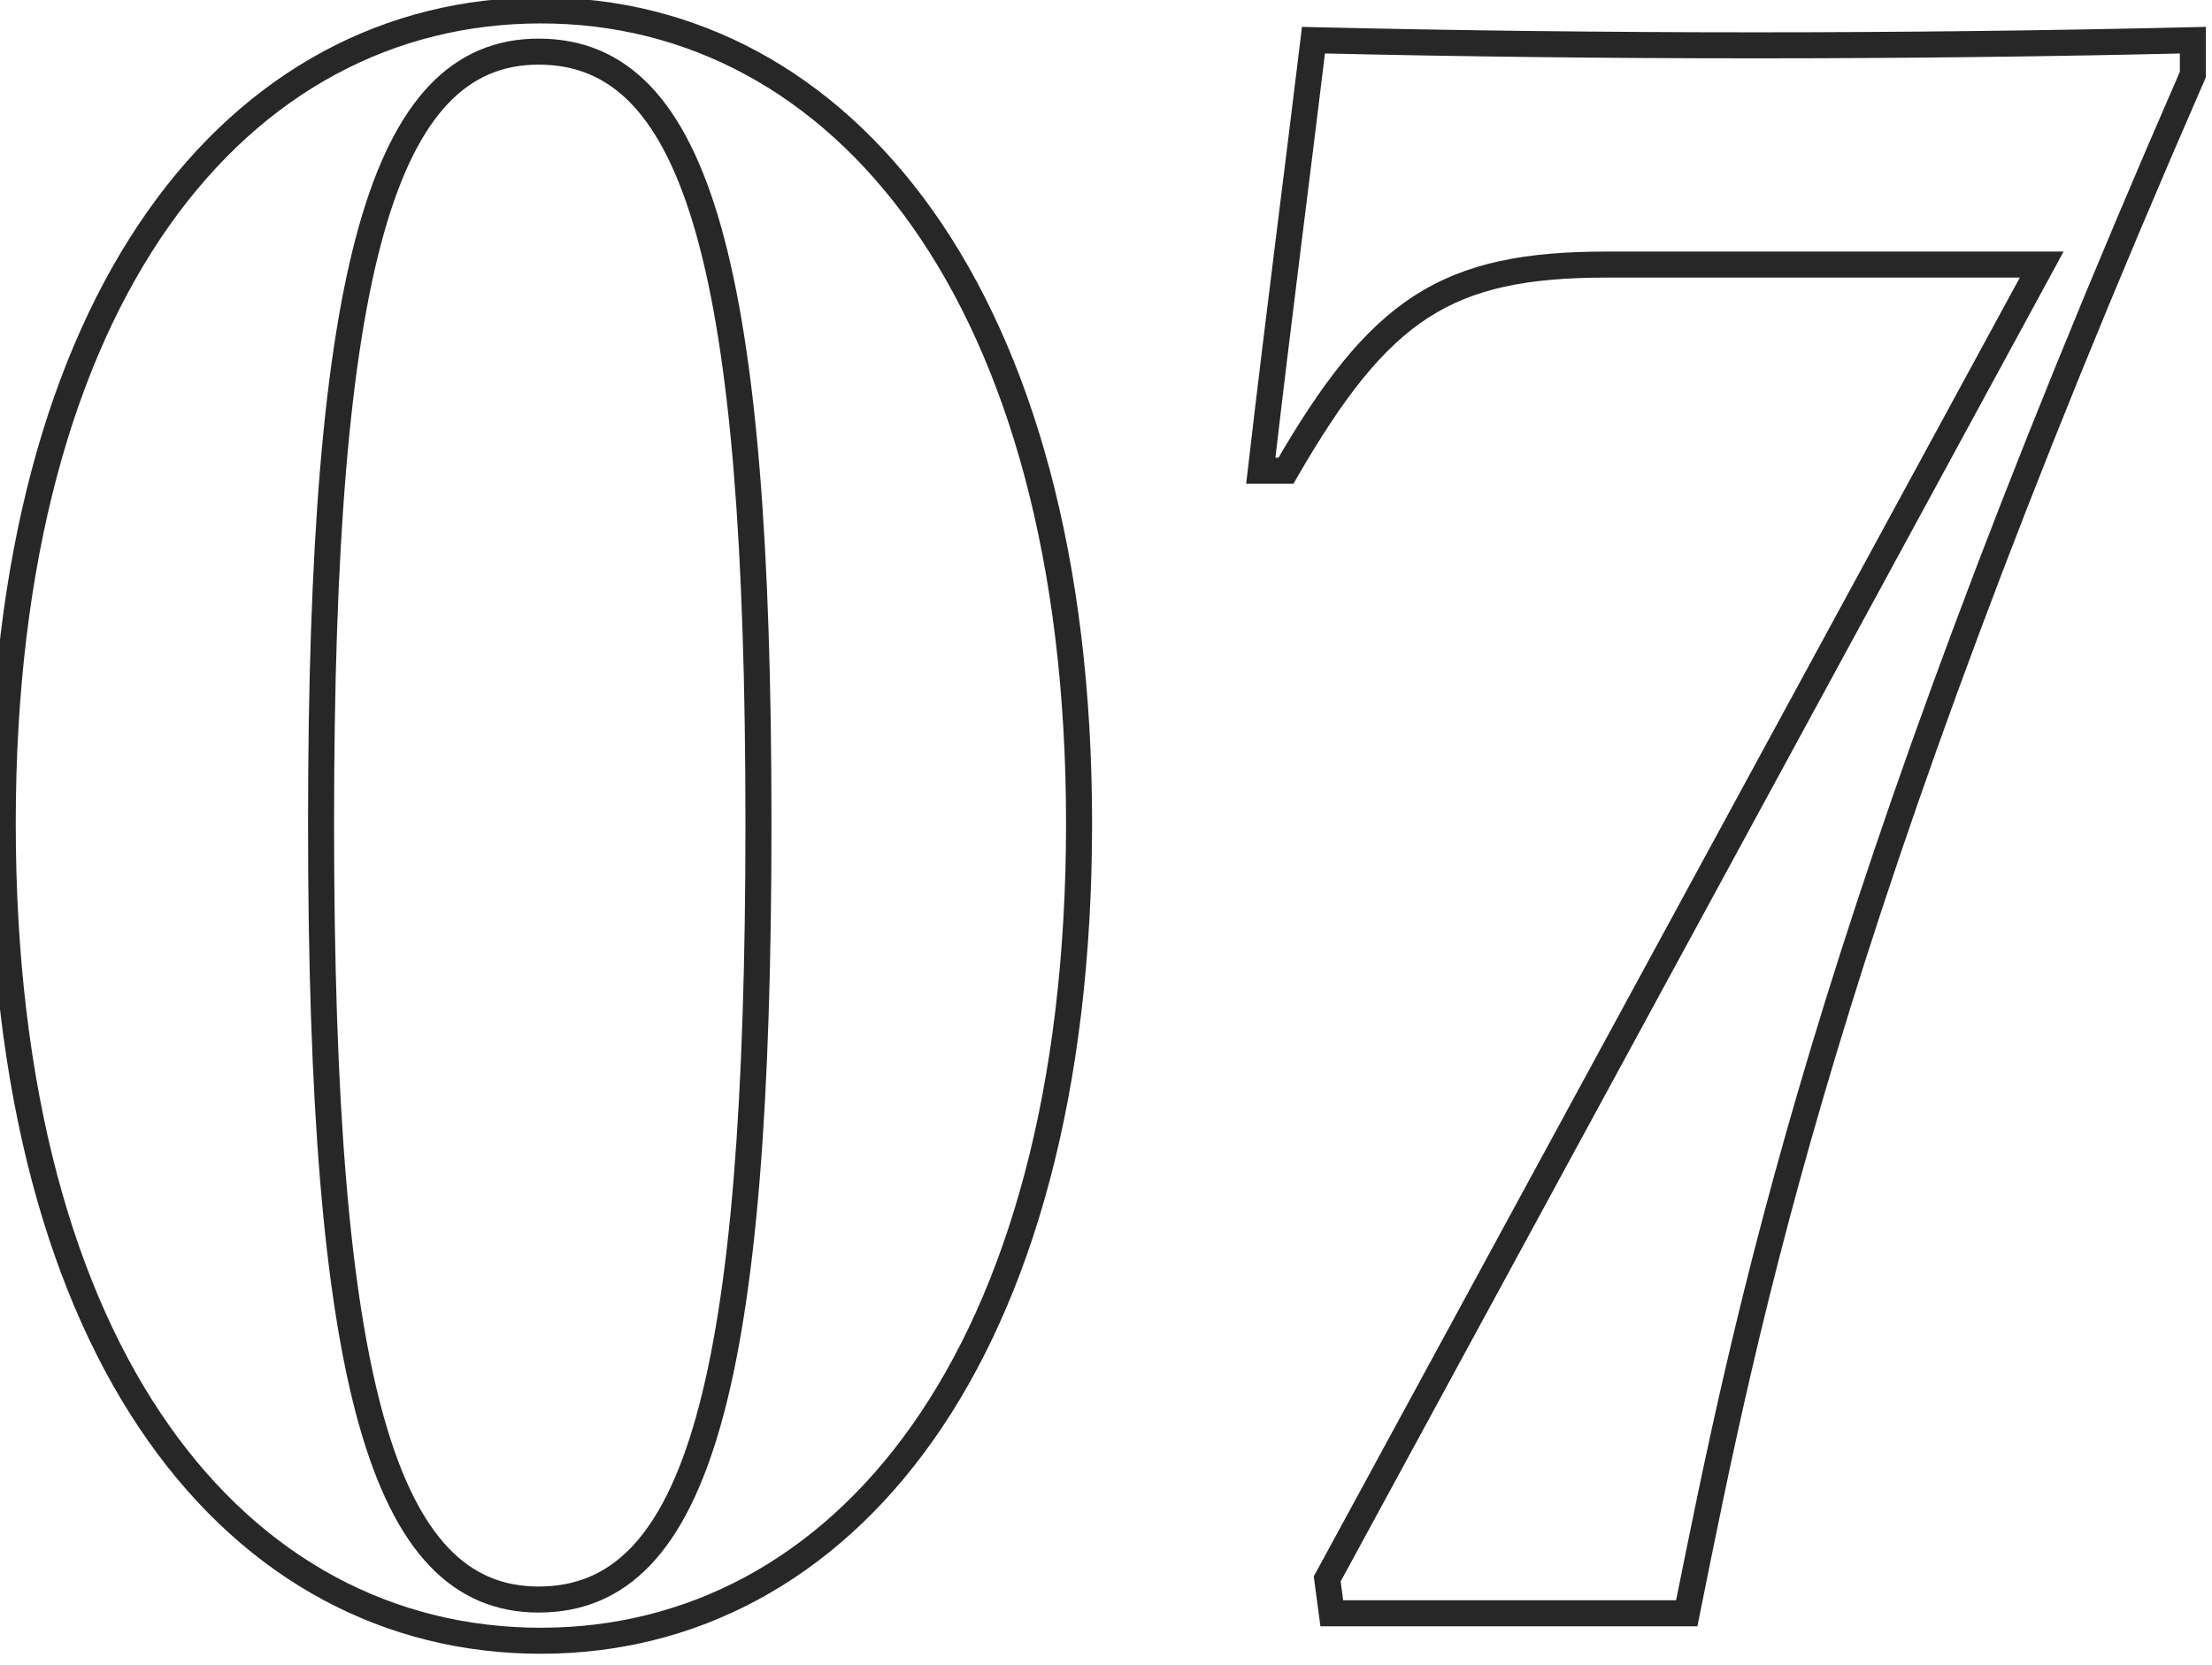 <svg width="85" height="64" viewBox="0 0 85 64" fill="none" xmlns="http://www.w3.org/2000/svg">
<path d="M20.785 62.556C15.151 62.556 10.129 59.938 6.498 54.782C2.857 49.612 0.605 41.87 0.605 31.64H-0.395C-0.395 42.002 1.884 49.968 5.68 55.358C9.485 60.761 14.803 63.556 20.785 63.556V62.556ZM0.605 31.64C0.605 21.544 2.857 13.845 6.497 8.685C10.129 3.539 15.152 0.9 20.785 0.9V-0.1C14.802 -0.1 9.484 2.717 5.68 8.109C1.885 13.487 -0.395 21.409 -0.395 31.64H0.605ZM20.785 0.9C26.373 0.9 31.396 3.538 35.04 8.686C38.691 13.846 40.965 21.544 40.965 31.64H41.965C41.965 21.407 39.662 13.486 35.856 8.108C32.041 2.718 26.724 -0.1 20.785 -0.1V0.9ZM40.965 31.64C40.965 41.869 38.691 49.611 35.039 54.782C31.397 59.939 26.374 62.556 20.785 62.556V63.556C26.723 63.556 32.041 60.761 35.856 55.358C39.663 49.969 41.965 42.003 41.965 31.64H40.965ZM20.697 61.972C22.368 61.972 23.798 61.392 24.976 60.164C26.138 58.954 27.03 57.141 27.712 54.71C29.075 49.852 29.645 42.333 29.645 31.64H28.645C28.645 42.331 28.071 49.727 26.749 54.44C26.089 56.794 25.255 58.43 24.255 59.472C23.272 60.496 22.105 60.972 20.697 60.972V61.972ZM29.645 31.64C29.645 21.035 29.075 13.559 27.712 8.723C27.03 6.304 26.137 4.496 24.976 3.289C23.797 2.064 22.368 1.484 20.697 1.484V2.484C22.106 2.484 23.272 2.96 24.255 3.982C25.255 5.022 26.089 6.651 26.75 8.995C28.071 13.685 28.645 21.037 28.645 31.64H29.645ZM20.697 1.484C19.067 1.484 17.665 2.06 16.504 3.278C15.36 4.478 14.473 6.276 13.792 8.69C12.429 13.514 11.837 20.99 11.837 31.64H12.837C12.837 20.994 13.432 13.642 14.754 8.962C15.414 6.624 16.243 5.001 17.228 3.968C18.196 2.953 19.335 2.484 20.697 2.484V1.484ZM11.837 31.64C11.837 42.378 12.429 49.897 13.791 54.743C14.473 57.168 15.36 58.972 16.504 60.175C17.664 61.395 19.067 61.972 20.697 61.972V60.972C19.335 60.972 18.196 60.504 17.228 59.486C16.244 58.45 15.415 56.822 14.754 54.473C13.432 49.771 12.837 42.374 12.837 31.64H11.837ZM50.472 1.544L50.484 1.044L50.03 1.033L49.976 1.484L50.472 1.544ZM84.264 1.544H84.764V1.032L84.252 1.044L84.264 1.544ZM84.264 2.864L84.723 3.064L84.764 2.968V2.864H84.264ZM64.816 62V62.5H65.226L65.306 62.099L64.816 62ZM51.176 62L50.681 62.066L50.739 62.5H51.176V62ZM51 60.68L50.561 60.441L50.483 60.584L50.505 60.746L51 60.68ZM78.456 10.168L78.896 10.407L79.297 9.668H78.456V10.168ZM49.416 18.088V18.588H49.705L49.849 18.338L49.416 18.088ZM48.448 18.088L47.952 18.03L47.887 18.588H48.448V18.088ZM50.461 2.044C61.644 2.308 73.268 2.308 84.276 2.044L84.252 1.044C73.26 1.308 61.652 1.308 50.484 1.044L50.461 2.044ZM83.764 1.544V2.864H84.764V1.544H83.764ZM83.806 2.664C69.621 35.176 66.62 50.523 64.326 61.901L65.306 62.099C67.589 50.773 70.572 35.496 84.723 3.064L83.806 2.664ZM64.816 61.5H51.176V62.5H64.816V61.5ZM51.672 61.934L51.496 60.614L50.505 60.746L50.681 62.066L51.672 61.934ZM51.44 60.919L78.896 10.407L78.017 9.929L50.561 60.441L51.44 60.919ZM78.456 9.668H61.736V10.668H78.456V9.668ZM61.736 9.668C58.615 9.668 56.325 10.09 54.348 11.365C52.385 12.631 50.796 14.699 48.983 17.838L49.849 18.338C51.645 15.229 53.136 13.337 54.89 12.205C56.632 11.082 58.697 10.668 61.736 10.668V9.668ZM49.416 17.588H48.448V18.588H49.416V17.588ZM48.945 18.146C49.649 12.073 50.352 6.716 50.969 1.604L49.976 1.484C49.361 6.58 48.656 11.959 47.952 18.03L48.945 18.146Z" fill="#272727"/>
</svg>
